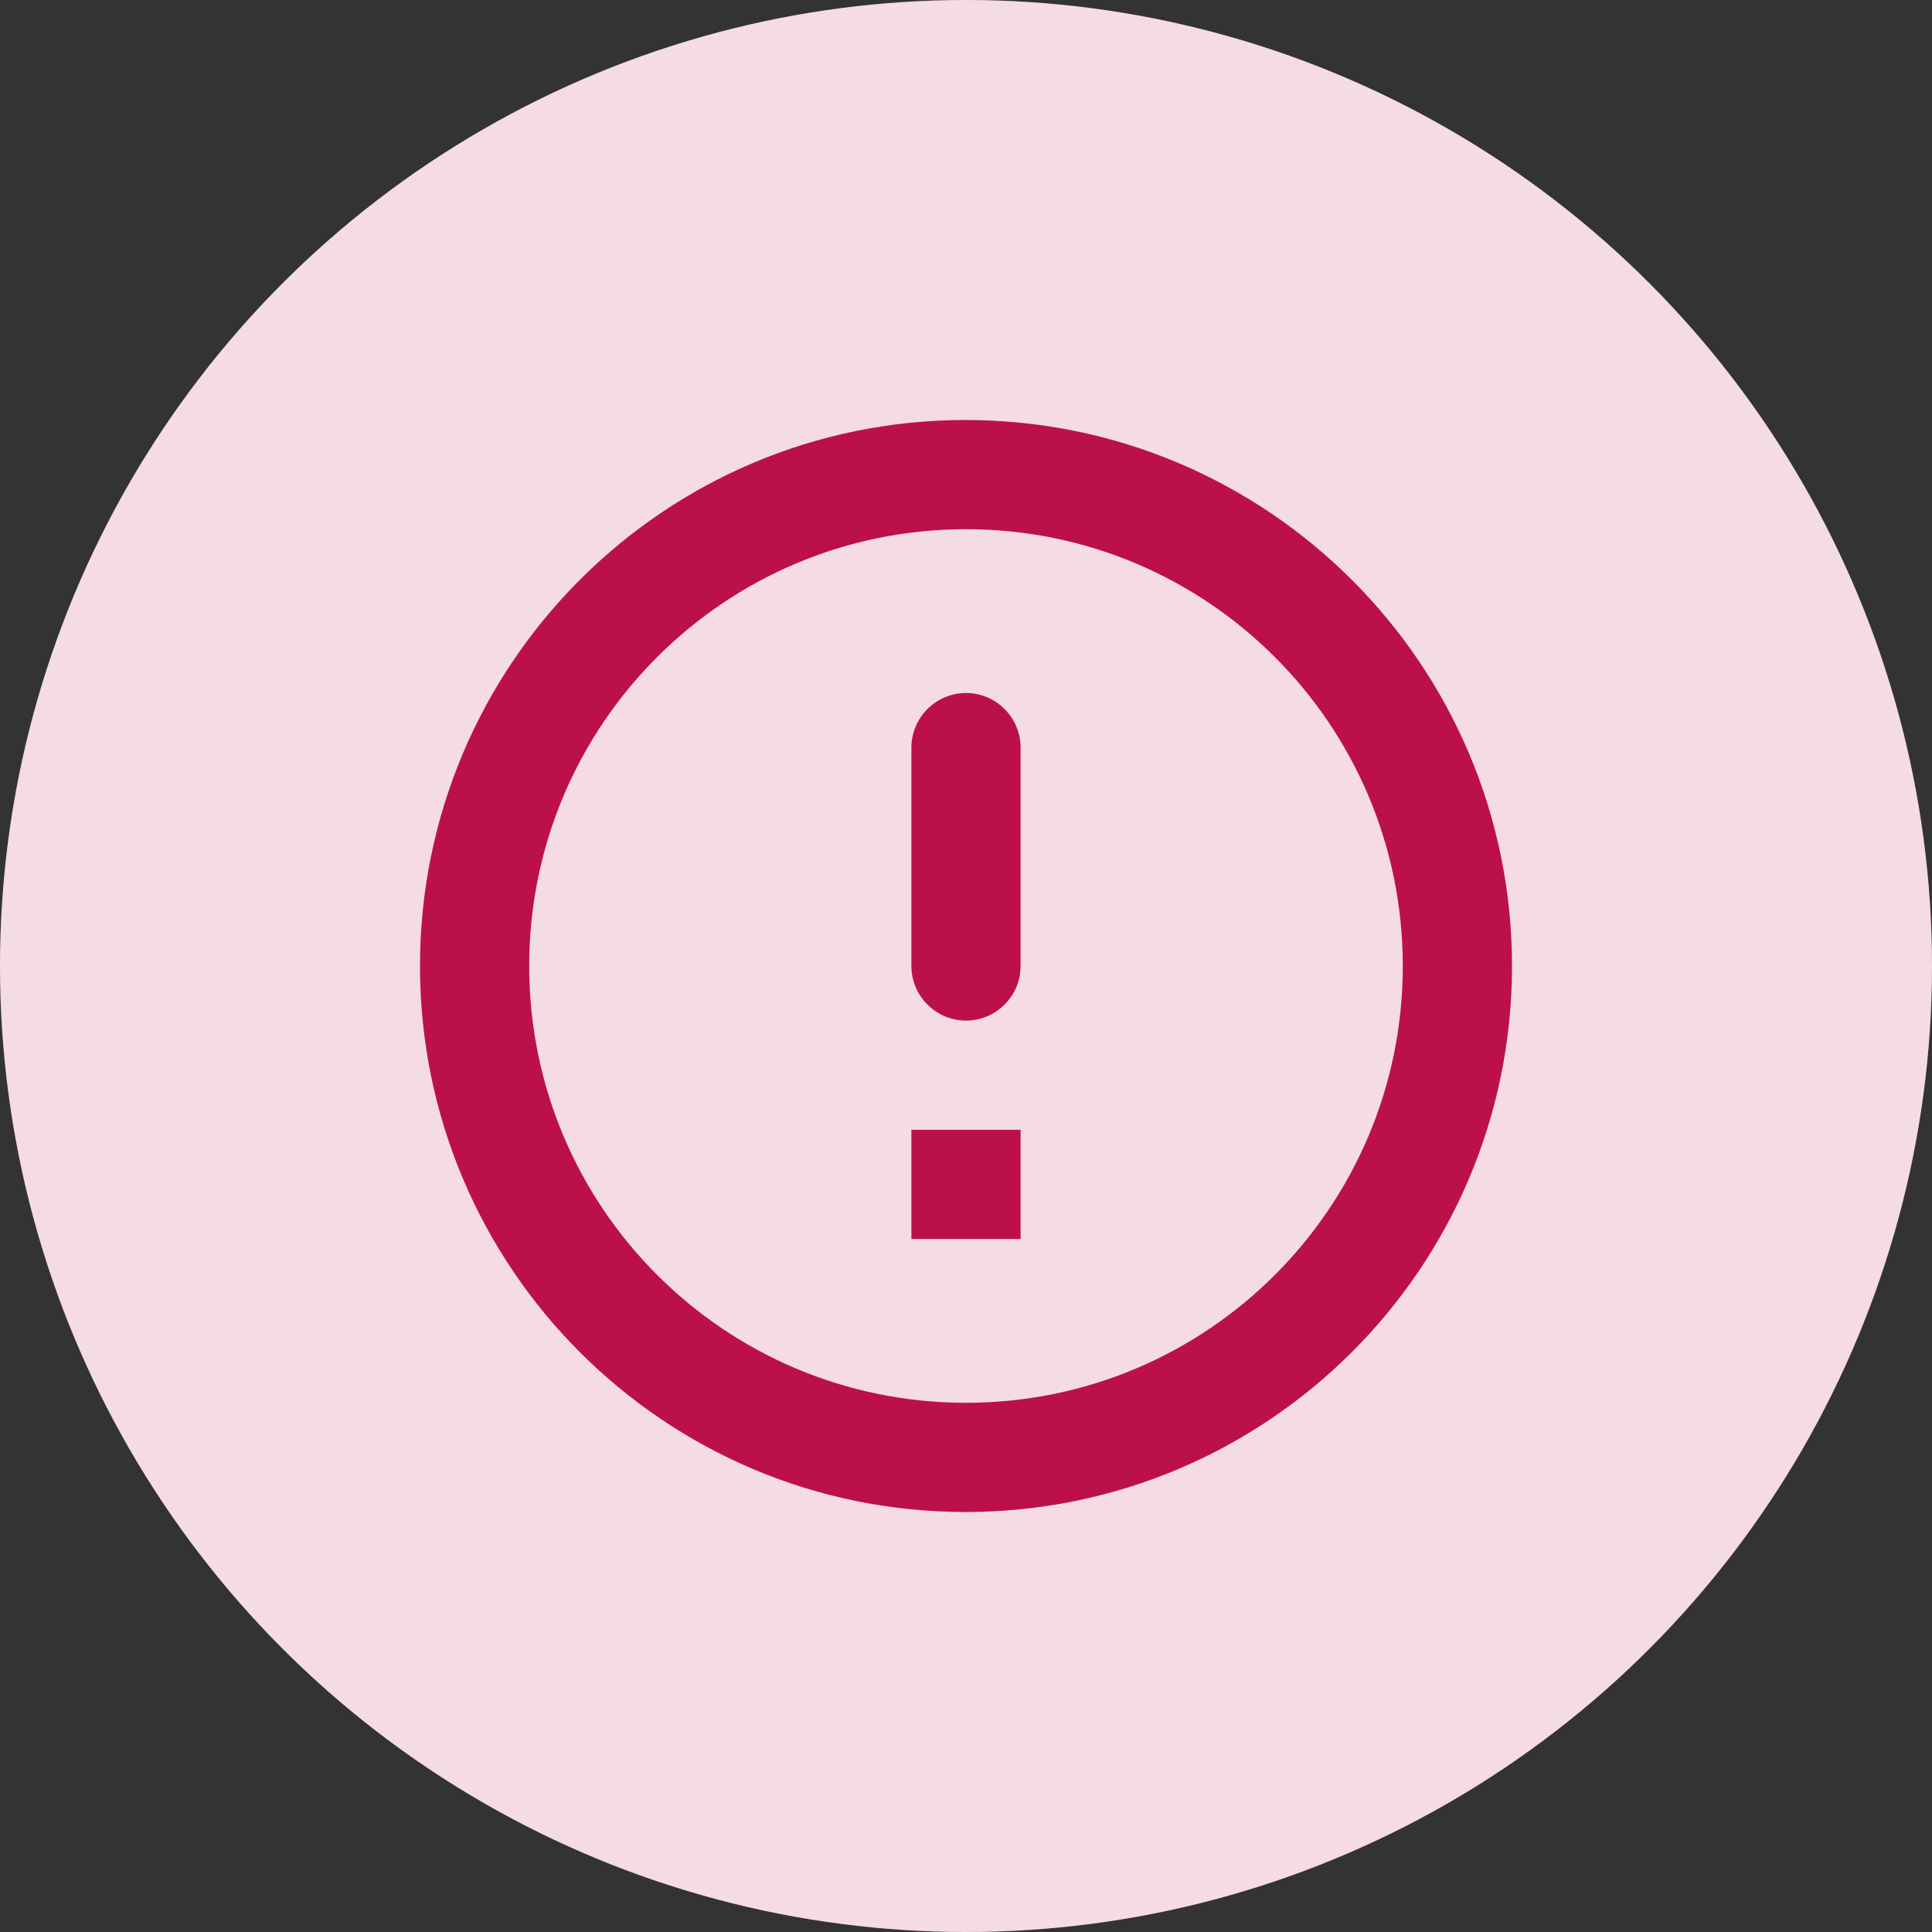 <?xml version="1.0" encoding="UTF-8"?> <svg xmlns="http://www.w3.org/2000/svg" width="276" height="276" viewBox="0 0 276 276" fill="none"><rect x="0" y="0" width="276" height="276" fill="#333333" stroke="none"/> <circle cx="138" cy="138" r="138" fill="white"></circle> <circle opacity="0.15" cx="138" cy="138" r="138" fill="#BC104B"></circle> <path d="M138 99C142.29 99 145.8 102.51 145.8 106.8V138C145.8 142.29 142.29 145.8 138 145.8C133.71 145.8 130.2 142.29 130.2 138V106.8C130.2 102.51 133.71 99 138 99ZM137.922 60C94.866 60 60 94.944 60 138C60 181.056 94.866 216 137.922 216C181.056 216 216 181.056 216 138C216 94.944 181.056 60 137.922 60ZM138 200.4C103.524 200.4 75.6 172.476 75.6 138C75.6 103.524 103.524 75.6 138 75.6C172.476 75.6 200.4 103.524 200.4 138C200.4 172.476 172.476 200.4 138 200.4ZM145.8 177H130.2V161.4H145.8V177Z" fill="#BC104B"></path> </svg> 